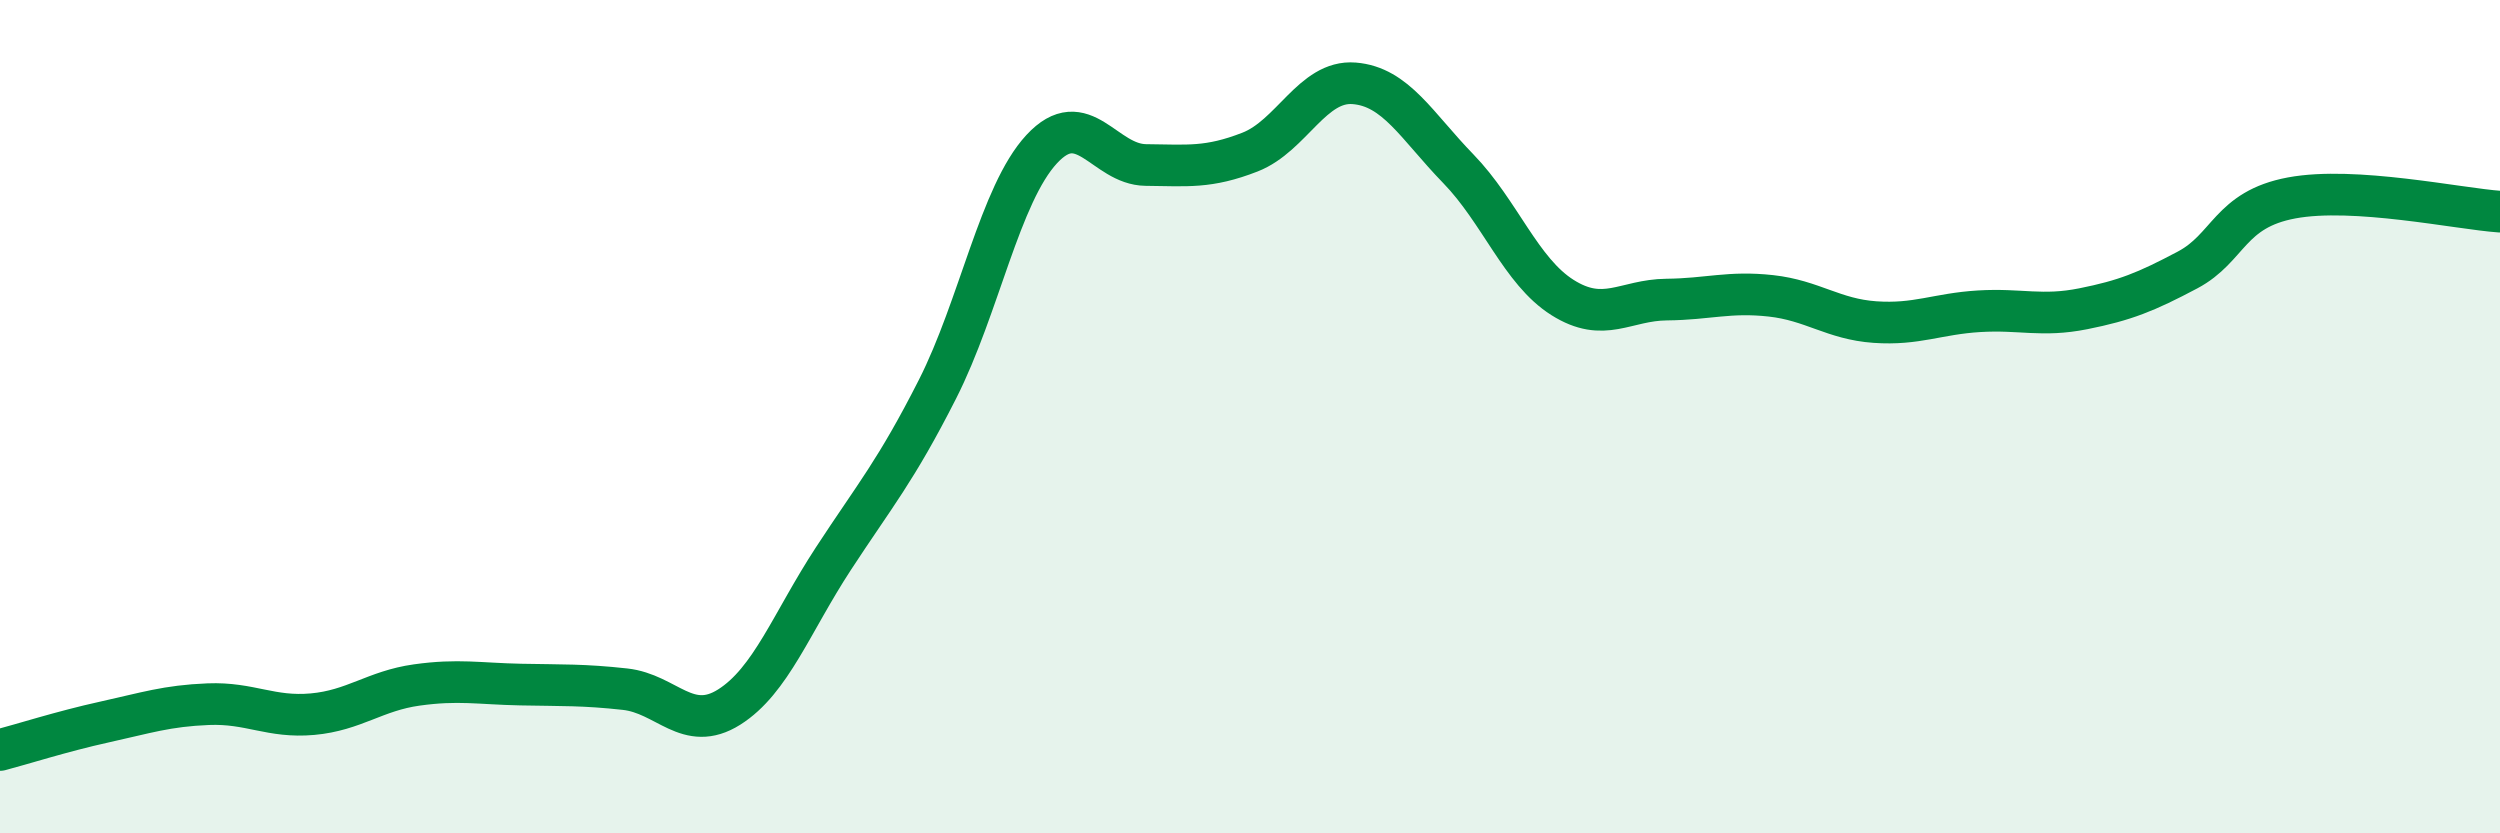 
    <svg width="60" height="20" viewBox="0 0 60 20" xmlns="http://www.w3.org/2000/svg">
      <path
        d="M 0,18 C 0.5,17.87 1.5,17.55 2.5,17.33 C 3.5,17.11 4,16.94 5,16.9 C 6,16.86 6.5,17.23 7.5,17.14 C 8.5,17.05 9,16.58 10,16.44 C 11,16.3 11.5,16.41 12.5,16.43 C 13.5,16.45 14,16.43 15,16.54 C 16,16.65 16.5,17.6 17.5,16.97 C 18.5,16.34 19,14.94 20,13.41 C 21,11.88 21.5,11.31 22.5,9.34 C 23.5,7.37 24,4.66 25,3.58 C 26,2.5 26.5,3.95 27.5,3.96 C 28.5,3.97 29,4.04 30,3.65 C 31,3.26 31.5,1.92 32.5,2 C 33.5,2.08 34,3.02 35,4.05 C 36,5.08 36.5,6.51 37.5,7.14 C 38.5,7.77 39,7.2 40,7.19 C 41,7.18 41.5,6.99 42.5,7.1 C 43.5,7.21 44,7.66 45,7.73 C 46,7.8 46.5,7.53 47.5,7.47 C 48.5,7.41 49,7.61 50,7.41 C 51,7.21 51.5,7.01 52.5,6.48 C 53.5,5.95 53.5,5.03 55,4.75 C 56.5,4.47 59,5.01 60,5.08L60 20L0 20Z"
        fill="#008740"
        opacity="0.1"
        stroke-linecap="round"
        stroke-linejoin="round"
      />
      <path
        d="M 0,18 C 0.5,17.87 1.5,17.55 2.5,17.33 C 3.5,17.11 4,16.94 5,16.9 C 6,16.86 6.5,17.23 7.5,17.14 C 8.5,17.05 9,16.58 10,16.44 C 11,16.3 11.5,16.41 12.5,16.43 C 13.5,16.45 14,16.43 15,16.54 C 16,16.65 16.5,17.6 17.5,16.97 C 18.5,16.34 19,14.94 20,13.41 C 21,11.88 21.5,11.31 22.5,9.34 C 23.5,7.37 24,4.66 25,3.58 C 26,2.5 26.5,3.95 27.5,3.96 C 28.5,3.97 29,4.04 30,3.65 C 31,3.26 31.5,1.92 32.5,2 C 33.5,2.08 34,3.02 35,4.05 C 36,5.08 36.5,6.51 37.5,7.14 C 38.5,7.77 39,7.2 40,7.19 C 41,7.18 41.5,6.99 42.5,7.1 C 43.5,7.21 44,7.66 45,7.73 C 46,7.8 46.5,7.53 47.5,7.47 C 48.5,7.41 49,7.61 50,7.41 C 51,7.21 51.5,7.01 52.5,6.48 C 53.5,5.95 53.5,5.03 55,4.75 C 56.5,4.47 59,5.01 60,5.08"
        stroke="#008740"
        stroke-width="1"
        fill="none"
        stroke-linecap="round"
        stroke-linejoin="round"
      />
    </svg>
  